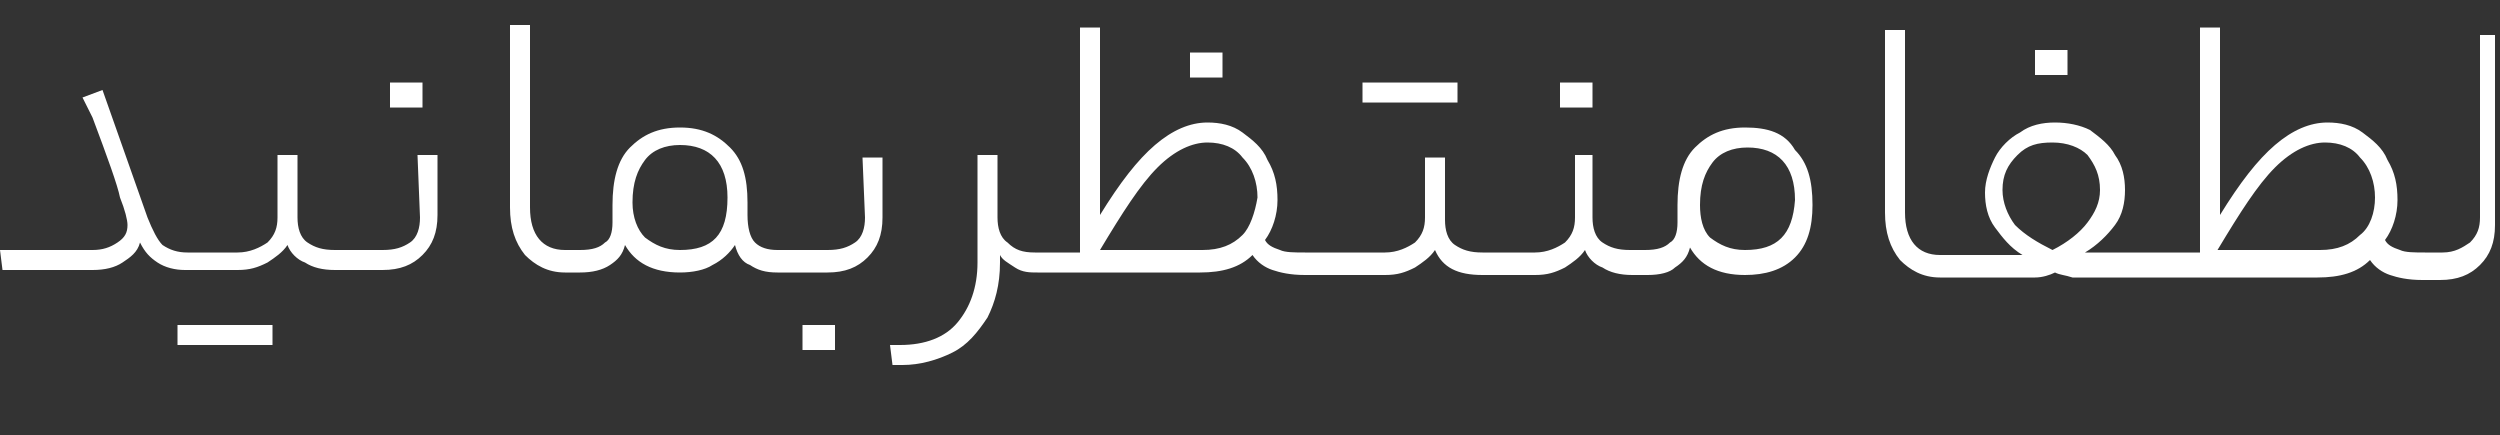 <svg version="1.1" id="Layer_1" xmlns="http://www.w3.org/2000/svg" x="0" y="0" viewBox="0 0 100 17.4" xml:space="preserve"><rect x="0" y="0" width="100" height="17.4" fill="#333333" stroke="none"/><style>.st0{fill:#fff}</style><path class="st0" d="M7.1 13h3.8v.8H7.1zM15.6 3.3h1.3v1h-1.3zM16.8 8.7c0 .4-.1.8-.4 1s-.6.3-1.1.3H13.4c-.5 0-.8-.1-1.1-.3s-.4-.6-.4-1V6.2h-.8v2.5c0 .4-.1.7-.4 1-.3.2-.7.4-1.2.4h-2c-.4 0-.7-.1-1-.3-.2-.2-.4-.6-.6-1.1L4.1 3.6l-.8.3.4.8c.6 1.6 1 2.7 1.1 3.2.2.5.3.9.3 1.1 0 .3-.1.5-.4.7s-.6.3-1 .3H0l.1.8h3.6c.5 0 .9-.1 1.2-.3.3-.2.6-.4.7-.8.2.4.4.6.7.8.3.2.7.3 1.1.3h2.1c.5 0 .8-.1 1.2-.3.3-.2.6-.4.8-.7.1.3.4.6.7.7.3.2.7.3 1.2.3H15.3c.7 0 1.2-.2 1.6-.6.4-.4.6-.9.6-1.6V6.2h-.8l.1 2.5zM34.6 8.7c0 .4-.1.8-.4 1-.3.2-.6.3-1.1.3h-2c-.4 0-.7-.1-.9-.3-.2-.2-.3-.6-.3-1.1v-.5c0-1-.2-1.7-.7-2.2s-1.1-.8-2-.8-1.5.3-2 .8-.7 1.3-.7 2.3v.7c0 .4-.1.7-.3.8-.2.2-.5.3-1 .3h-.6c-.9 0-1.4-.6-1.4-1.7V1h-.8v7.3c0 .8.2 1.4.6 1.9.4.4.9.7 1.6.7h.6c.5 0 .9-.1 1.2-.3.3-.2.5-.4.6-.8.4.7 1.1 1.1 2.2 1.1.5 0 1-.1 1.3-.3.4-.2.7-.5.9-.8.1.4.3.7.6.8.3.2.6.3 1.1.3h2c.7 0 1.2-.2 1.6-.6.4-.4.6-.9.6-1.6V6.3h-.8l.1 2.4zM27.2 10c-.6 0-1-.2-1.4-.5-.3-.3-.5-.8-.5-1.4 0-.8.2-1.3.5-1.7s.8-.6 1.4-.6c1.2 0 1.9.7 1.9 2.1 0 1.5-.6 2.1-1.9 2.1zM32.1 13h1.3v1h-1.3zM47.6 2.1h1.3v1h-1.3zM54.5 3.3h3.8v.8h-3.8zM62.4 3.3h1.3v1h-1.3z"/><path class="st0" d="M69.8 5.1c-.9 0-1.5.3-2 .8s-.7 1.3-.7 2.3v.7c0 .4-.1.7-.3.8-.2.2-.5.3-1 .3h-.6c-.5 0-.8-.1-1.1-.3s-.4-.6-.4-1V6.2H63v2.5c0 .4-.1.7-.4 1-.3.2-.7.4-1.2.4h-2.1c-.5 0-.8-.1-1.1-.3s-.4-.6-.4-1V6.3H57v2.4c0 .4-.1.7-.4 1-.3.2-.7.4-1.2.4H52.2c-.4 0-.8 0-1-.1-.3-.1-.5-.2-.6-.4.3-.4.5-1 .5-1.6s-.1-1.1-.4-1.6c-.2-.5-.6-.8-1-1.1s-.9-.4-1.4-.4c-.7 0-1.4.3-2.1.9-.7.6-1.4 1.5-2.2 2.8V1.1h-.8v9h-1.8c-.5 0-.8-.1-1.1-.4-.3-.2-.4-.6-.4-1V6.2h-.8v4.3c0 1-.3 1.8-.8 2.4-.5.6-1.3.9-2.3.9h-.4l.1.8h.4c.7 0 1.4-.2 2-.5s1-.8 1.4-1.4c.3-.6.5-1.3.5-2.2v-.3c.1.2.3.3.6.5s.6.2.9.2H48c.9 0 1.6-.2 2.1-.7.2.3.5.5.8.6s.7.2 1.3.2H55.4c.5 0 .8-.1 1.2-.3.3-.2.6-.4.8-.7.3.7.9 1 1.9 1h2.1c.5 0 .8-.1 1.2-.3.3-.2.6-.4.8-.7.1.3.4.6.7.7.3.2.7.3 1.2.3h.6c.5 0 .9-.1 1.1-.3.3-.2.5-.4.6-.8.4.7 1.1 1.1 2.2 1.1.8 0 1.5-.2 2-.7s.7-1.2.7-2.1c0-1-.2-1.7-.7-2.2-.4-.7-1.1-.9-2-.9zM49.7 9.4c-.4.4-.9.6-1.6.6H44c.9-1.5 1.6-2.6 2.3-3.3s1.4-1 2-1 1.1.2 1.4.6c.4.4.6 1 .6 1.6-.1.6-.3 1.2-.6 1.5zm20.1.6c-.6 0-1-.2-1.4-.5-.3-.3-.4-.8-.4-1.3 0-.8.2-1.3.5-1.7s.8-.6 1.4-.6c1.2 0 1.9.7 1.9 2.1-.1 1.4-.7 2-2 2zM81.4 2h1.3v1h-1.3z"/><path class="st0" d="M99.2 1.1v7.6c0 .4-.1.7-.4 1-.3.2-.6.4-1.1.4H97c-.4 0-.8 0-1-.1-.3-.1-.5-.2-.6-.4.3-.4.5-1 .5-1.6s-.1-1.1-.4-1.6c-.2-.5-.6-.8-1-1.1s-.9-.4-1.4-.4c-.7 0-1.4.3-2.1.9-.7.6-1.4 1.5-2.2 2.8V1.1H88v9h-4.6c.5-.3.9-.7 1.2-1.1.3-.4.4-.9.4-1.4s-.1-1-.4-1.4c-.2-.4-.6-.7-1-1-.4-.2-.9-.3-1.4-.3s-1 .1-1.4.4c-.4.2-.8.6-1 1s-.4.9-.4 1.4.1 1 .4 1.4.6.8 1.1 1.1h-3.3c-.9 0-1.4-.6-1.4-1.7V1.2h-.8v7.3c0 .8.2 1.4.6 1.9.4.4.9.7 1.6.7h3.8c.3 0 .6-.1.8-.2.2.1.4.1.7.2h9.8c.9 0 1.6-.2 2.1-.7.2.3.5.5.8.6s.7.2 1.3.2h.7c.7 0 1.2-.2 1.6-.6.4-.4.6-.9.6-1.6V1.4h-.6v-.3zM82.1 10c-.6-.3-1.1-.6-1.5-1-.3-.4-.5-.9-.5-1.4 0-.6.2-1 .6-1.4s.8-.5 1.4-.5 1.1.2 1.4.5c.3.4.5.8.5 1.4 0 .5-.2.9-.5 1.3s-.8.8-1.4 1.1zm12.3-.6c-.4.4-.9.6-1.6.6h-4.1c.9-1.5 1.6-2.6 2.3-3.3.7-.7 1.4-1 2-1s1.1.2 1.4.6c.4.4.6 1 .6 1.6 0 .6-.2 1.2-.6 1.5z"/></svg>